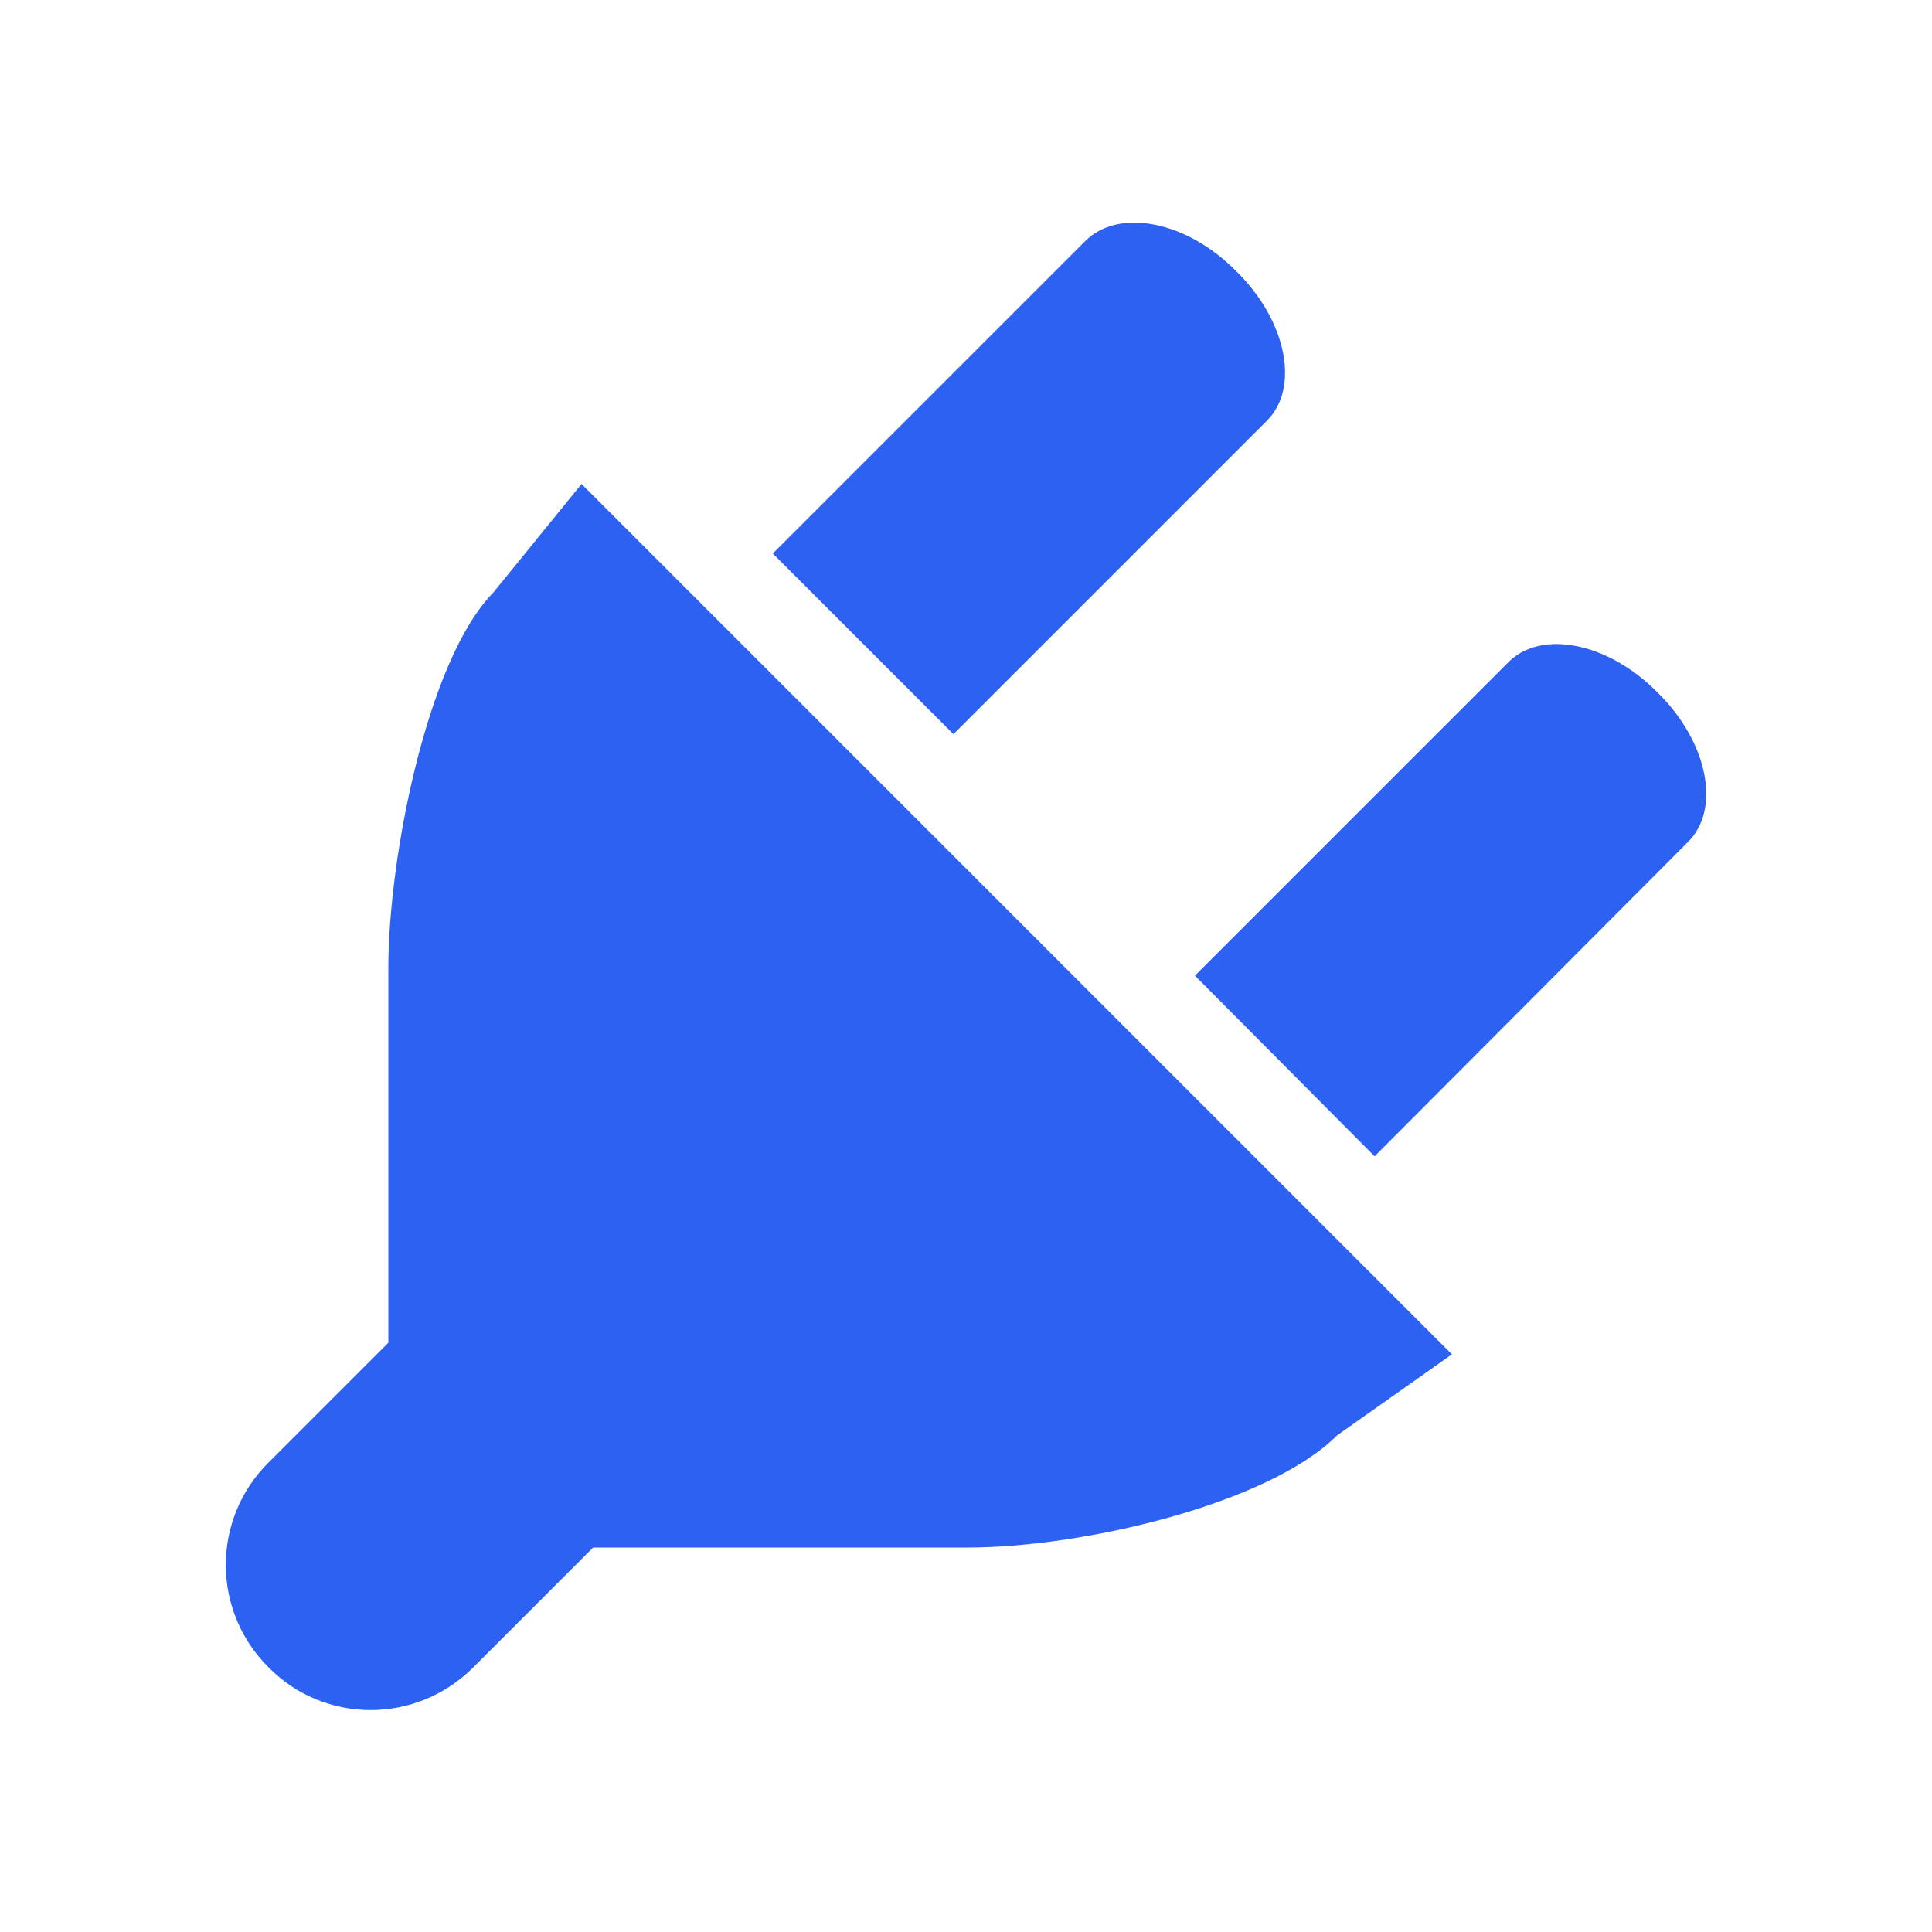 <svg width="24" height="24" viewBox="0 0 24 24" fill="none" xmlns="http://www.w3.org/2000/svg">
<path d="M15.732 5.232L11.844 9.12L9.6 6.876L13.488 2.988C13.908 2.58 14.748 2.748 15.36 3.372C15.984 3.984 16.152 4.824 15.732 5.232ZM6.132 7.356L7.224 6.012L18.036 16.824L16.608 17.832C15.756 18.684 13.452 19.224 12.024 19.224H7.368L5.88 20.712C5.172 21.42 4.032 21.42 3.336 20.712C3.168 20.546 3.034 20.348 2.943 20.129C2.852 19.911 2.805 19.677 2.805 19.44C2.805 19.203 2.852 18.969 2.943 18.751C3.034 18.532 3.168 18.334 3.336 18.168L4.824 16.68V12.024C4.824 10.668 5.304 8.196 6.132 7.356ZM14.844 12.12L18.732 8.232C19.14 7.812 19.98 7.98 20.592 8.604C21.216 9.216 21.384 10.056 20.964 10.464L17.076 14.364L14.844 12.12Z" fill="#2C61F2"/>
</svg>
